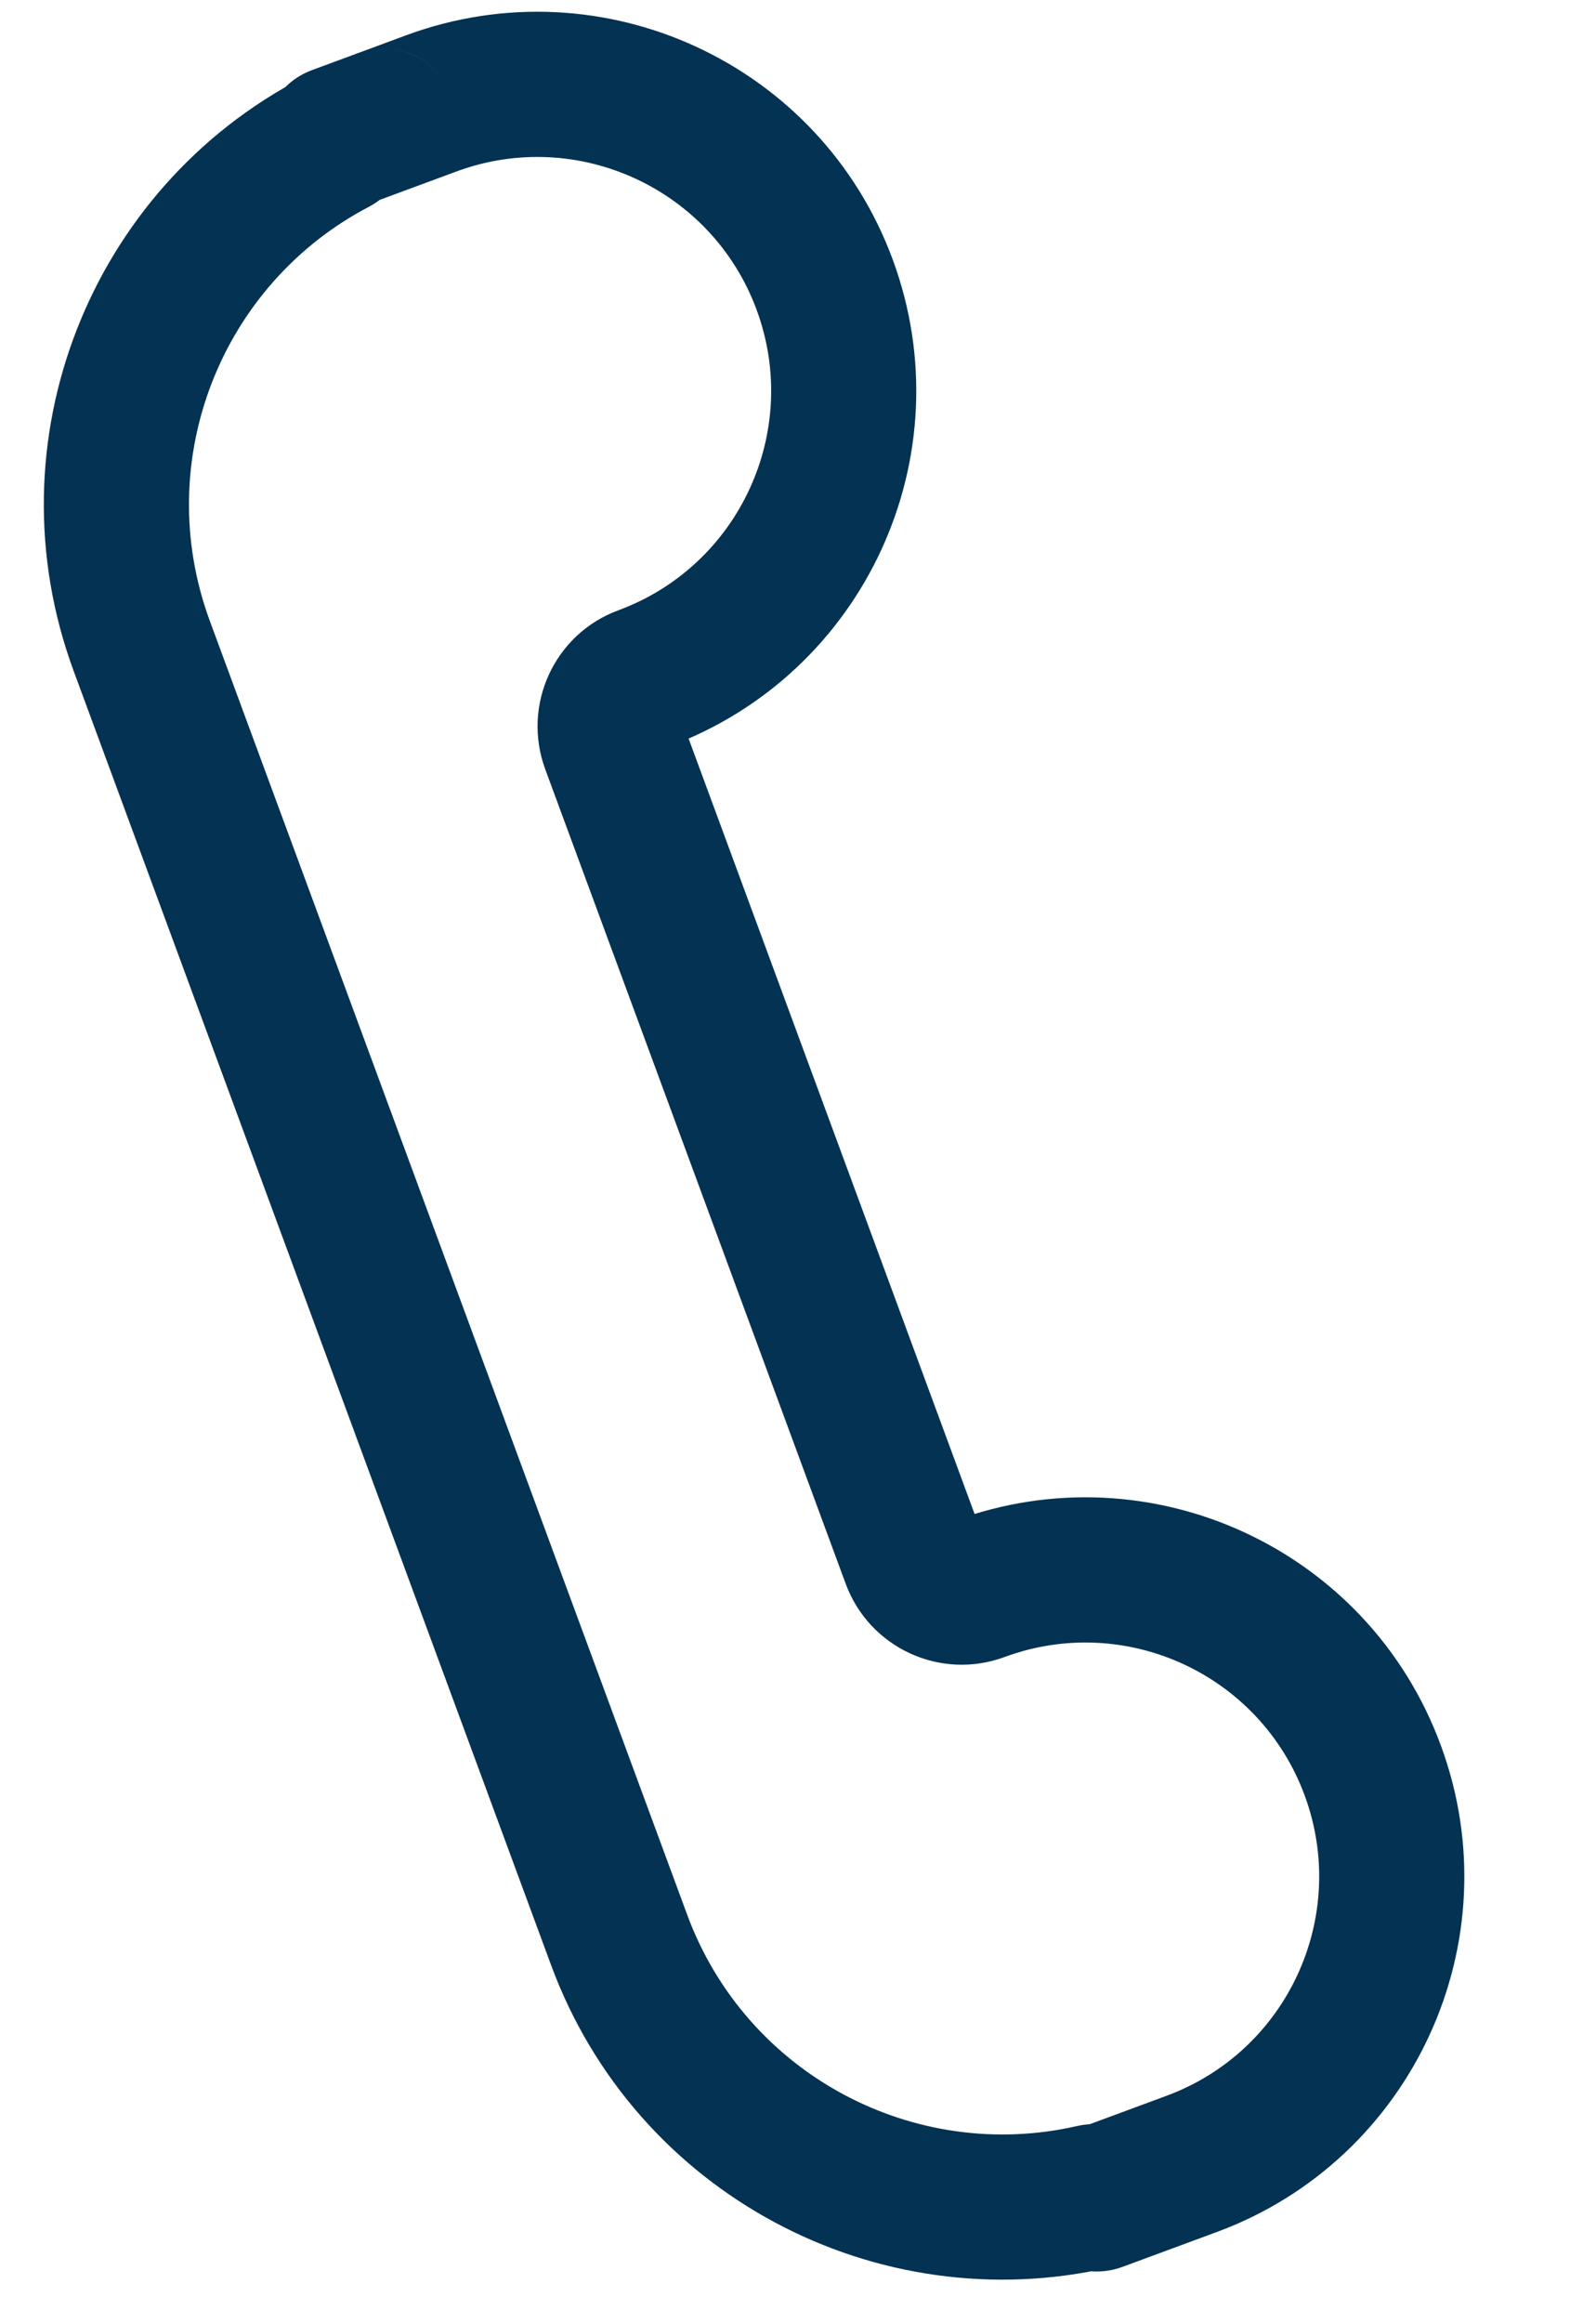 <svg width="11" height="16" viewBox="0 0 11 16" fill="none" xmlns="http://www.w3.org/2000/svg">
<path d="M5.684 1.961L6.153 1.788L5.684 1.961ZM2.613 0.845L2.786 1.314L2.791 1.312L2.613 0.845ZM0.977 4.449L1.446 4.276L0.977 4.449ZM4.267 13.36L3.798 13.533L4.267 13.36ZM8.212 14.903L8.386 15.372L8.212 14.903ZM9.461 12.192L9.93 12.019L9.93 12.019L9.461 12.192ZM2.311 0.981L2.543 1.424L2.311 0.981ZM2.323 0.952L2.497 1.421L2.323 0.952ZM2.643 0.834L2.469 0.365L2.643 0.834ZM7.535 15.129L7.647 15.616L7.535 15.129ZM4.227 5.124L3.758 5.298L4.227 5.124ZM3.758 5.298L5.829 10.908L6.767 10.562L4.696 4.951L3.758 5.298ZM5.215 2.134C5.523 2.969 5.096 3.895 4.262 4.203L4.608 5.142C5.961 4.642 6.652 3.141 6.153 1.788L5.215 2.134ZM3.146 1.181C3.98 0.873 4.907 1.3 5.215 2.134L6.153 1.788C5.654 0.435 4.152 -0.256 2.799 0.243L3.146 1.181ZM2.816 1.303L3.146 1.181L2.799 0.243L2.47 0.365L2.816 1.303ZM2.791 1.312C2.8 1.309 2.808 1.306 2.816 1.303L2.469 0.365C2.458 0.369 2.446 0.373 2.435 0.378L2.791 1.312ZM2.497 1.421L2.786 1.314L2.44 0.376L2.15 0.483L2.497 1.421ZM1.446 4.276C1.039 3.172 1.526 1.955 2.543 1.424L2.08 0.538C0.623 1.298 -0.076 3.04 0.508 4.622L1.446 4.276ZM4.736 13.186L1.446 4.276L0.508 4.622L3.798 13.533L4.736 13.186ZM7.423 14.642C6.305 14.898 5.144 14.29 4.736 13.186L3.798 13.533C4.382 15.115 6.045 15.984 7.647 15.616L7.423 14.642ZM8.039 14.434L7.39 14.674L7.736 15.612L8.386 15.372L8.039 14.434ZM8.992 12.365C9.3 13.2 8.874 14.126 8.039 14.434L8.386 15.372C9.738 14.873 10.43 13.371 9.93 12.019L8.992 12.365ZM6.923 11.412C7.758 11.104 8.684 11.531 8.992 12.365L9.93 12.019C9.431 10.666 7.93 9.975 6.577 10.474L6.923 11.412ZM7.079 15.309C7.177 15.574 7.471 15.71 7.736 15.612L7.39 14.674C7.643 14.581 7.924 14.71 8.017 14.963L7.079 15.309ZM1.848 1.14C1.761 0.906 1.865 0.65 2.08 0.538L2.543 1.424C2.768 1.306 2.876 1.038 2.786 0.793L1.848 1.14ZM2.15 0.483C1.885 0.581 1.75 0.875 1.848 1.14L2.786 0.793C2.879 1.047 2.75 1.328 2.497 1.421L2.15 0.483ZM2.47 0.365C2.729 0.269 3.016 0.402 3.112 0.661L2.174 1.007C2.269 1.266 2.557 1.399 2.816 1.303L2.47 0.365ZM3.112 0.661C3.016 0.402 2.728 0.269 2.469 0.365L2.816 1.303C2.557 1.399 2.269 1.266 2.174 1.007L3.112 0.661ZM7.647 15.616C7.41 15.67 7.165 15.543 7.079 15.309L8.017 14.963C7.927 14.718 7.67 14.585 7.423 14.642L7.647 15.616ZM4.696 4.951C4.724 5.028 4.685 5.113 4.608 5.142L4.262 4.203C3.82 4.366 3.595 4.856 3.758 5.298L4.696 4.951ZM6.577 10.474C6.654 10.446 6.739 10.485 6.767 10.562L5.829 10.908C5.992 11.349 6.482 11.575 6.923 11.412L6.577 10.474Z" fill="#043252"/>
</svg>
